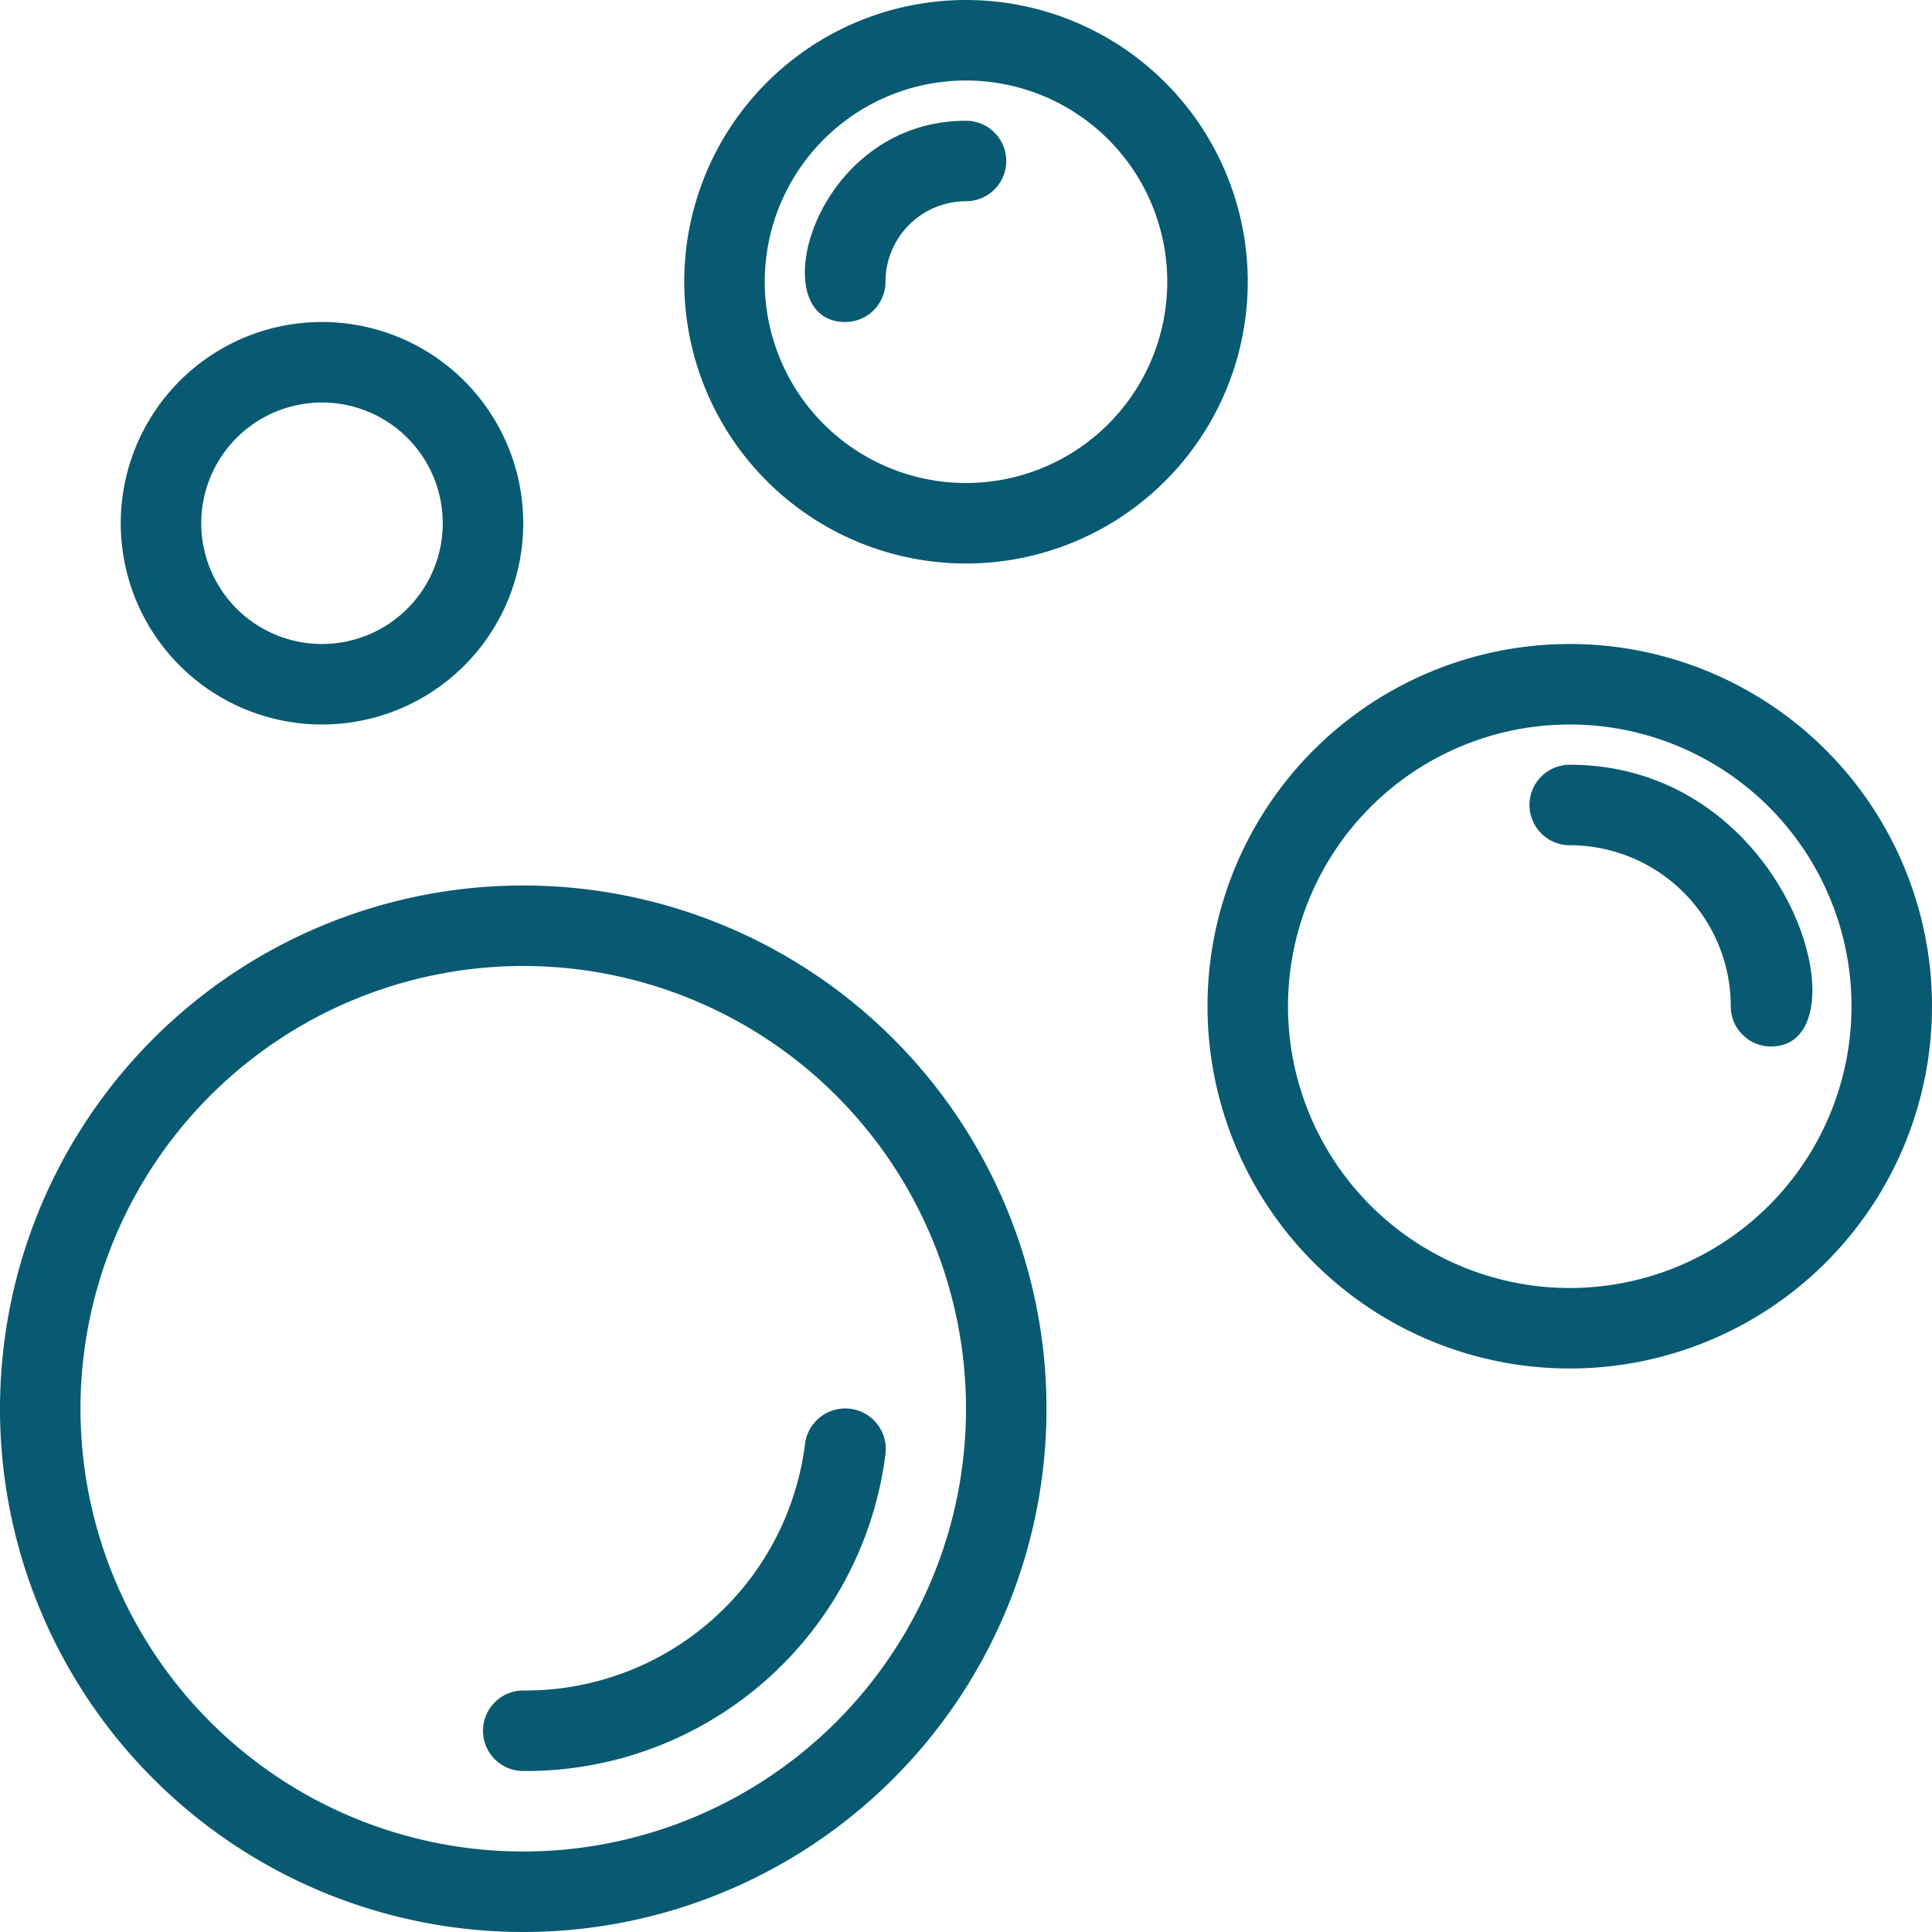 <svg xmlns="http://www.w3.org/2000/svg" version="1.1" xmlns:xlink="http://www.w3.org/1999/xlink" width="512" height="512" x="0" y="0" viewBox="0 0 48 48" style="enable-background:new 0 0 512 512" xml:space="preserve" class=""><g><path d="M13 48a13 13 0 1 1 13-13 13 13 0 0 1-13 13zm0-24a11 11 0 1 0 11 11 11 11 0 0 0-11-11z" fill="#085a72" opacity="1" data-original="#000000" class=""></path><path d="M13 44a1 1 0 0 1 0-2 7 7 0 0 0 7-6.12 1 1 0 0 1 2 .24A9 9 0 0 1 13 44zM39 34a9 9 0 1 1 9-9 9 9 0 0 1-9 9zm0-16a7 7 0 1 0 7 7 7 7 0 0 0-7-7z" fill="#085a72" opacity="1" data-original="#000000" class=""></path><path d="M44 26a1 1 0 0 1-1-1 4 4 0 0 0-4-4 1 1 0 0 1 0-2c5.52 0 7.41 7 5 7zM24 14a7 7 0 1 1 7-7 7 7 0 0 1-7 7zm0-12a5 5 0 1 0 5 5 5 5 0 0 0-5-5z" fill="#085a72" opacity="1" data-original="#000000" class=""></path><path d="M21 8c-2.1 0-.81-5 3-5a1 1 0 0 1 0 2 2 2 0 0 0-2 2 1 1 0 0 1-1 1zM8 18a5 5 0 1 1 5-5 5 5 0 0 1-5 5zm0-8a3 3 0 1 0 3 3 3 3 0 0 0-3-3z" fill="#085a72" opacity="1" data-original="#000000" class=""></path></g></svg>